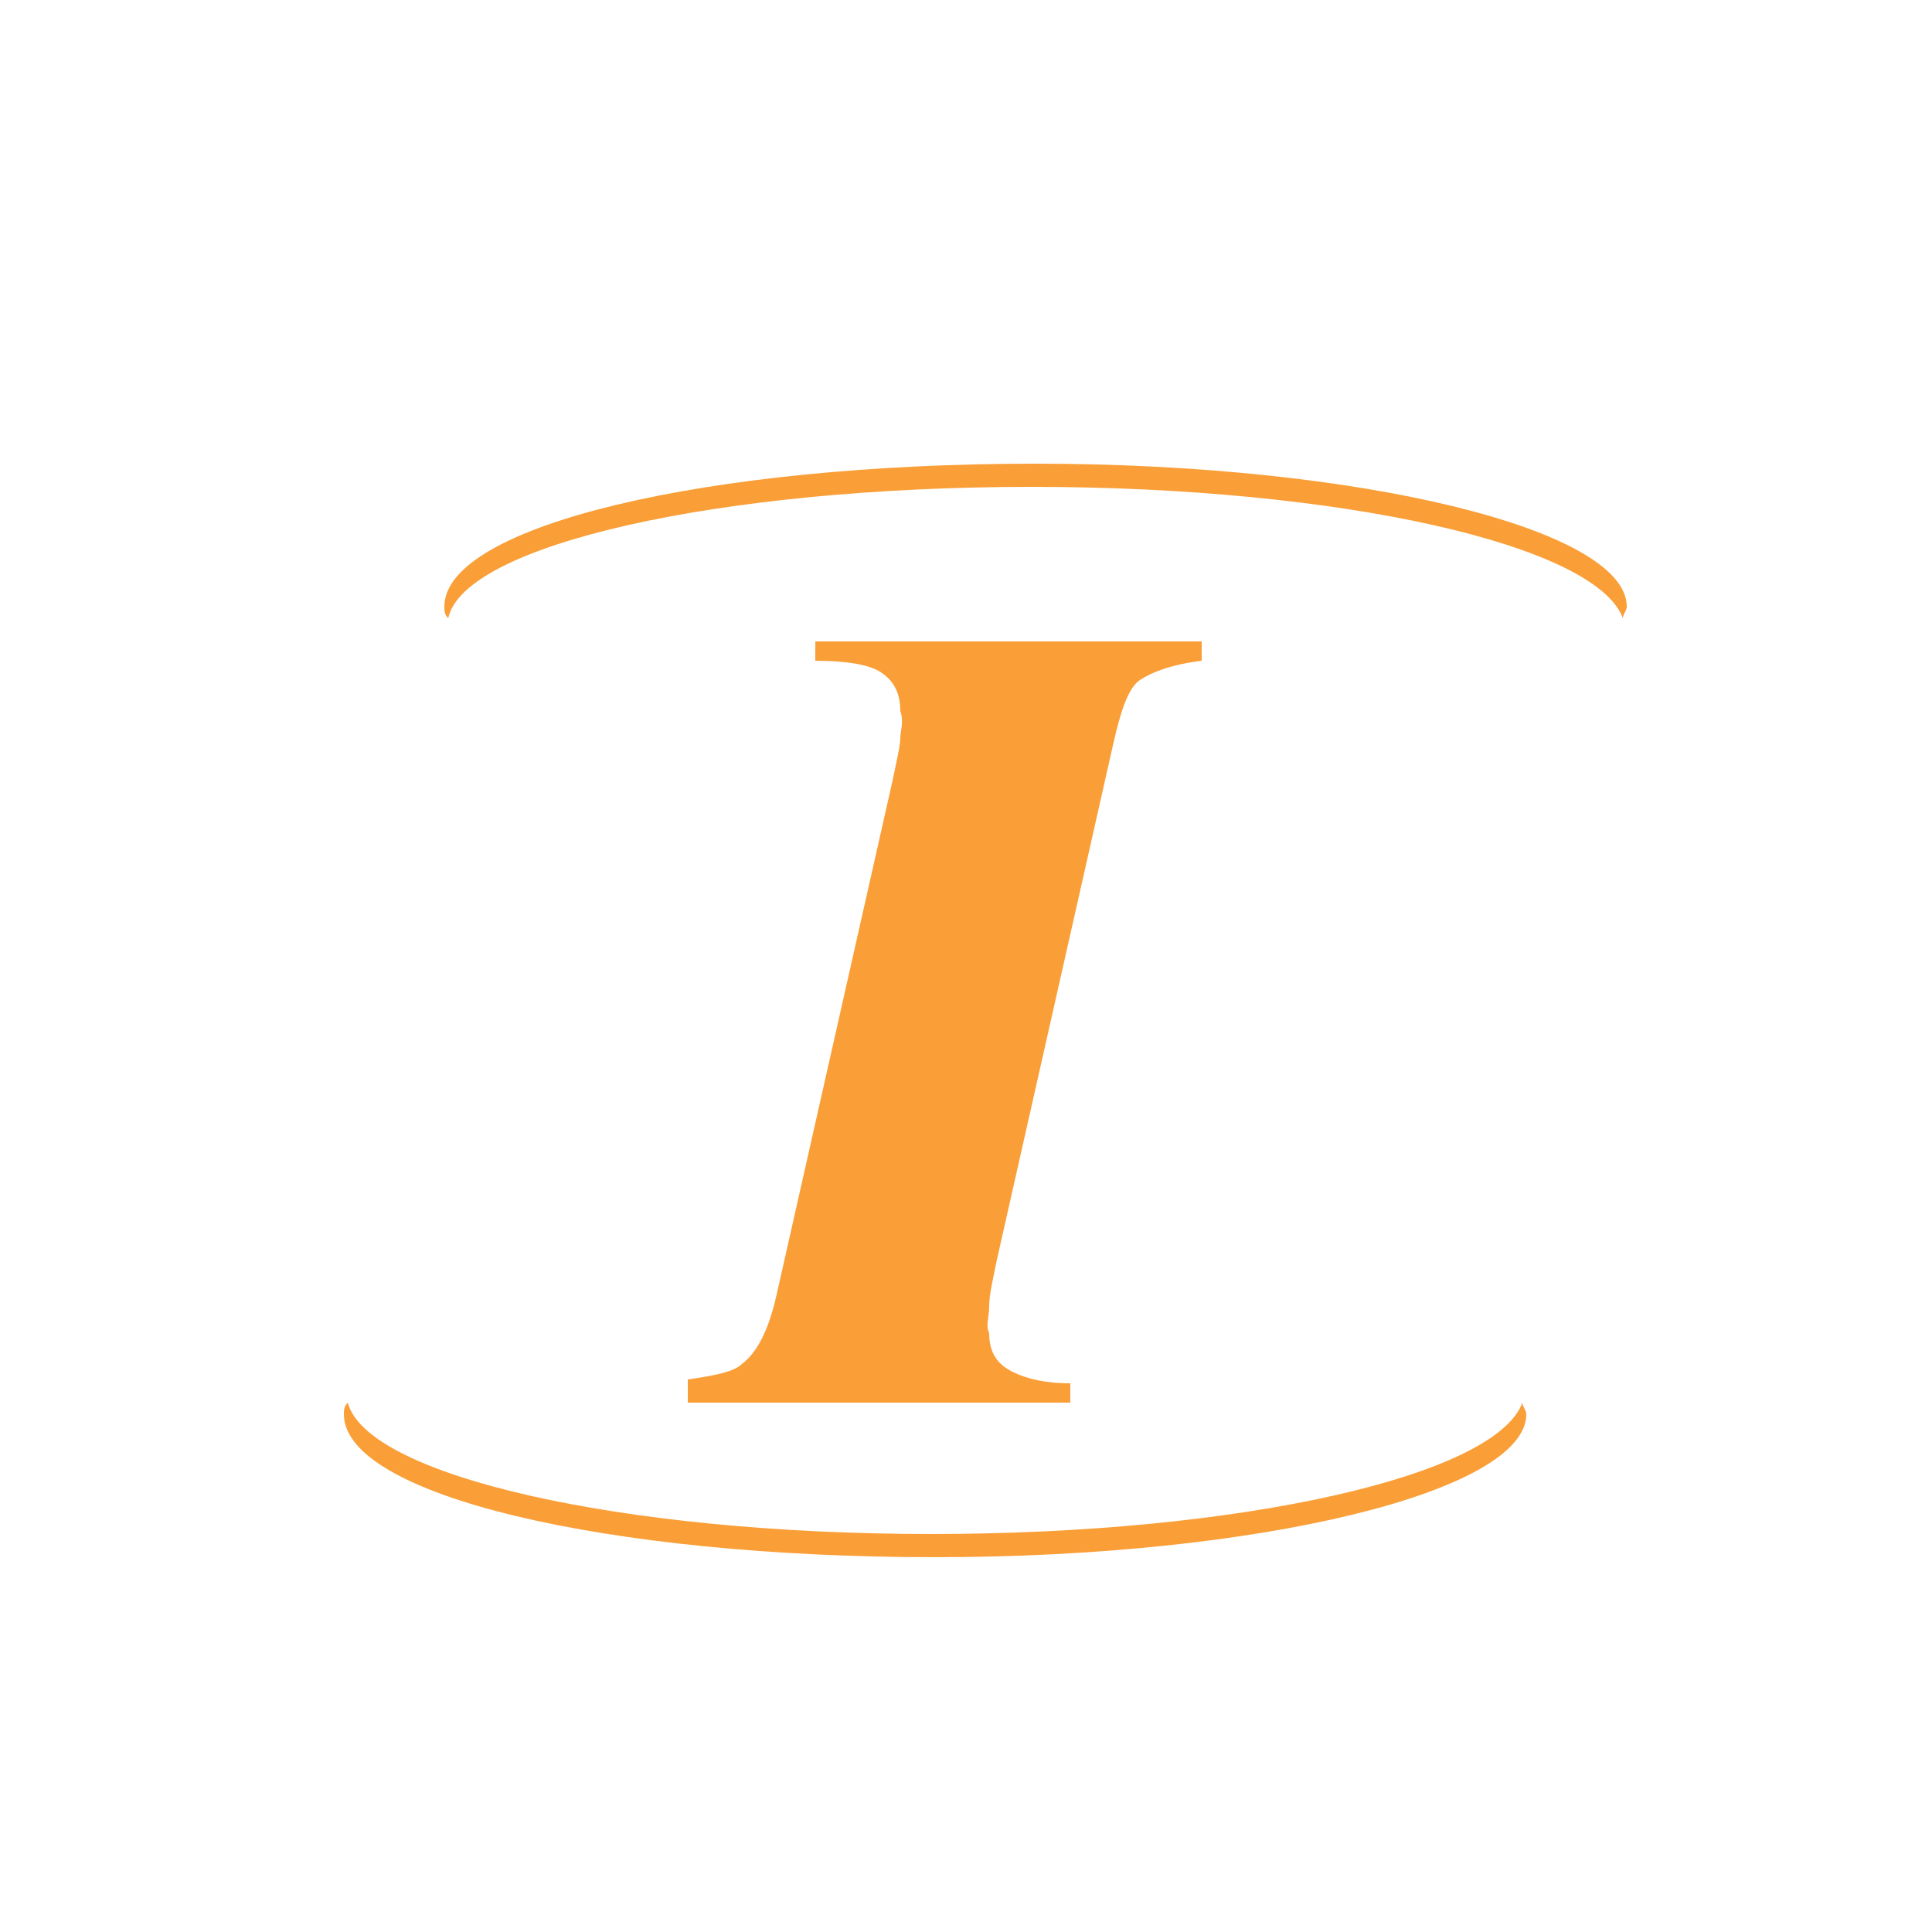 <svg width="14" height="14" viewBox="0 0 14 14" fill="none" xmlns="http://www.w3.org/2000/svg">
<path d="M4.984 9.996C5.18 9.968 5.32 9.94 5.376 9.884C5.488 9.8 5.572 9.632 5.628 9.38L6.468 5.656C6.496 5.516 6.524 5.404 6.524 5.348C6.524 5.292 6.552 5.236 6.524 5.152C6.524 5.012 6.468 4.928 6.384 4.872C6.3 4.816 6.132 4.788 5.908 4.788V4.648H8.708V4.788C8.484 4.816 8.344 4.872 8.26 4.928C8.176 4.984 8.12 5.152 8.064 5.404L7.224 9.128C7.196 9.268 7.168 9.38 7.168 9.464C7.168 9.548 7.14 9.604 7.168 9.66C7.168 9.8 7.224 9.884 7.336 9.94C7.448 9.996 7.588 10.024 7.756 10.024V10.164H4.984V9.996Z" fill="#FA9E37"/>
<path d="M7.476 3.528C9.716 3.528 11.564 3.948 11.76 4.48C11.76 4.452 11.788 4.424 11.788 4.396C11.788 3.836 9.856 3.36 7.504 3.36C5.124 3.36 3.22 3.808 3.22 4.396C3.22 4.424 3.22 4.452 3.248 4.48C3.36 3.948 5.208 3.528 7.476 3.528Z" fill="#FA9E37"/>
<path d="M6.748 11.116C8.988 11.116 10.836 10.696 11.032 10.164C11.032 10.192 11.06 10.22 11.06 10.248C11.06 10.808 9.128 11.284 6.776 11.284C4.396 11.284 2.492 10.836 2.492 10.248C2.492 10.22 2.492 10.192 2.52 10.164C2.66 10.696 4.508 11.116 6.748 11.116Z" fill="#FA9E37"/>
</svg>
